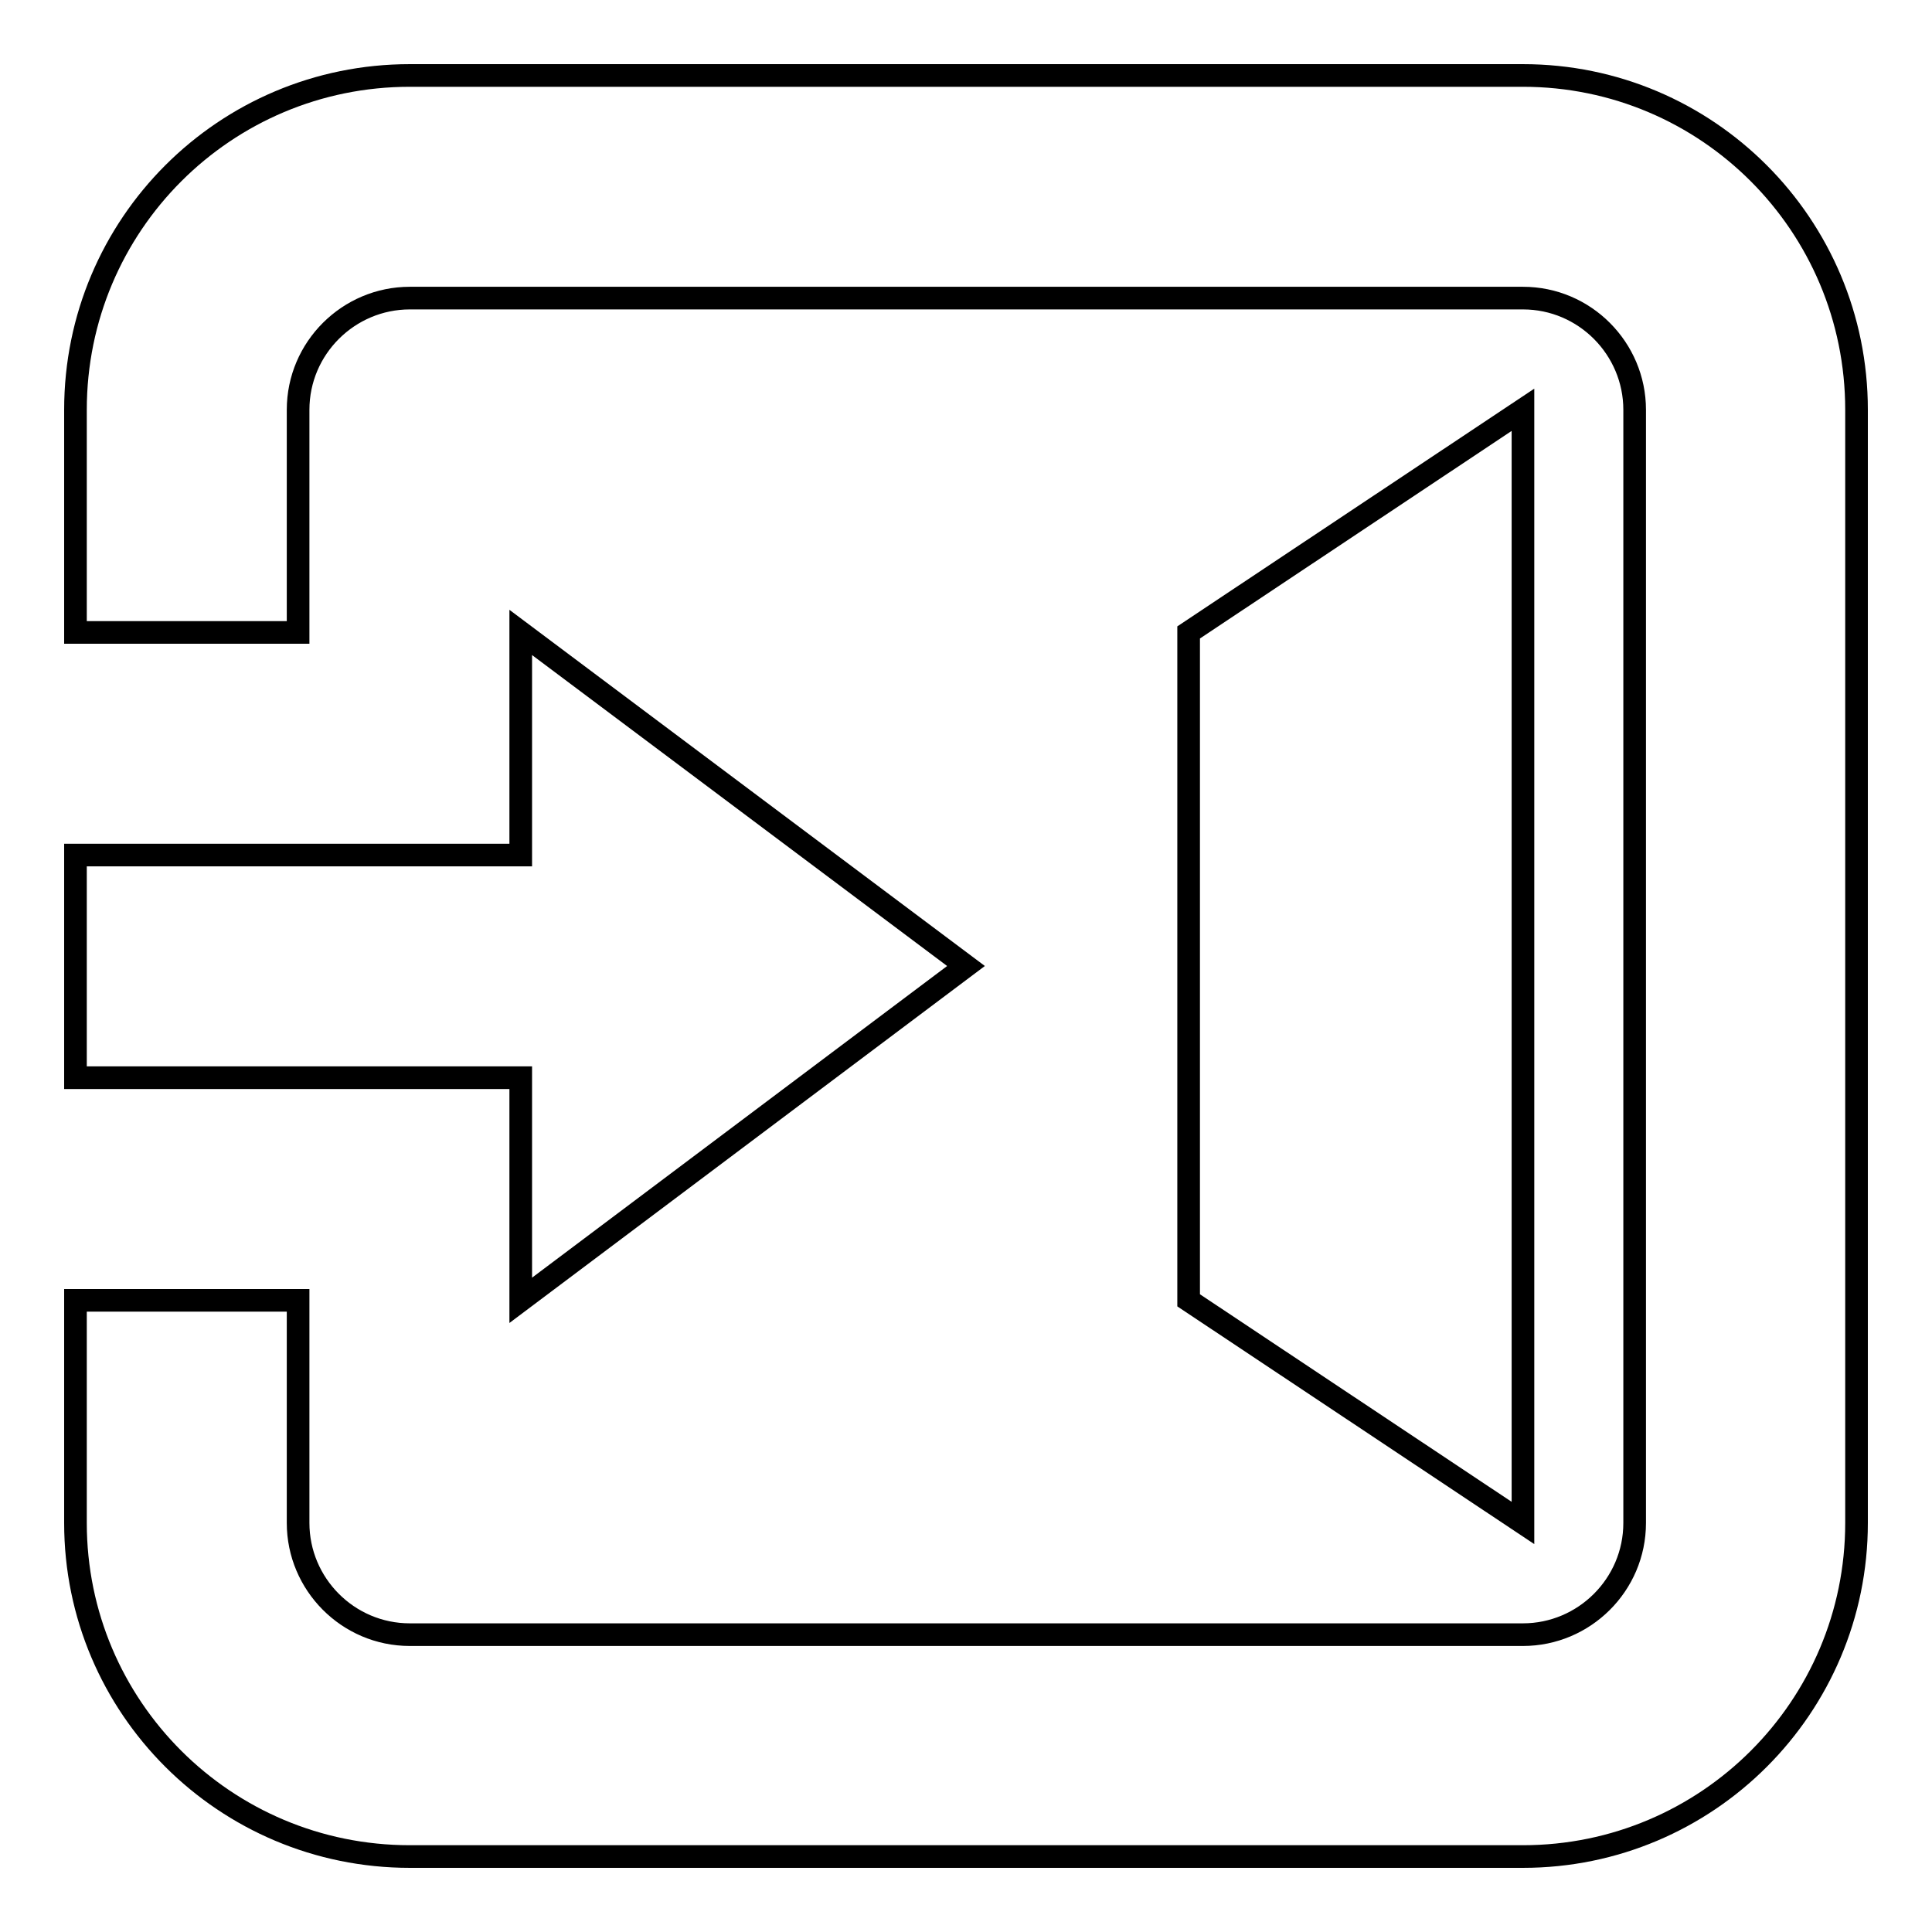 <?xml version="1.0" encoding="utf-8"?>
<!-- Svg Vector Icons : http://www.onlinewebfonts.com/icon -->
<!DOCTYPE svg PUBLIC "-//W3C//DTD SVG 1.1//EN" "http://www.w3.org/Graphics/SVG/1.1/DTD/svg11.dtd">
<svg version="1.1" xmlns="http://www.w3.org/2000/svg" xmlns:xlink="http://www.w3.org/1999/xlink" x="0px" y="0px" viewBox="0 0 256 256" enable-background="new 0 0 256 256" xml:space="preserve">
<g><g><path stroke-width="3" fill-opacity="0" stroke="#000000"  d="M246,54.3v147.5c0,24.4-19.8,44.2-44.2,44.2l0,0l0,0H54.3C29.8,246,10,226.2,10,201.8v-29.5h29.5v29.5c0,8.1,6.6,14.8,14.8,14.8h147.5c8.1,0,14.8-6.6,14.8-14.8V54.3c0-8.1-6.6-14.8-14.8-14.8H54.3c-8.1,0-14.8,6.6-14.8,14.8v29.5H10V54.3l0,0C10,29.8,29.8,10,54.3,10h147.5C226.2,10,246,29.8,246,54.3z M201.8,54.3v147.5l-44.3-29.5V83.8L201.8,54.3z M128,128l-59,44.3v-29.5H10v-29.5h59V83.8L128,128z"/></g></g>
</svg>